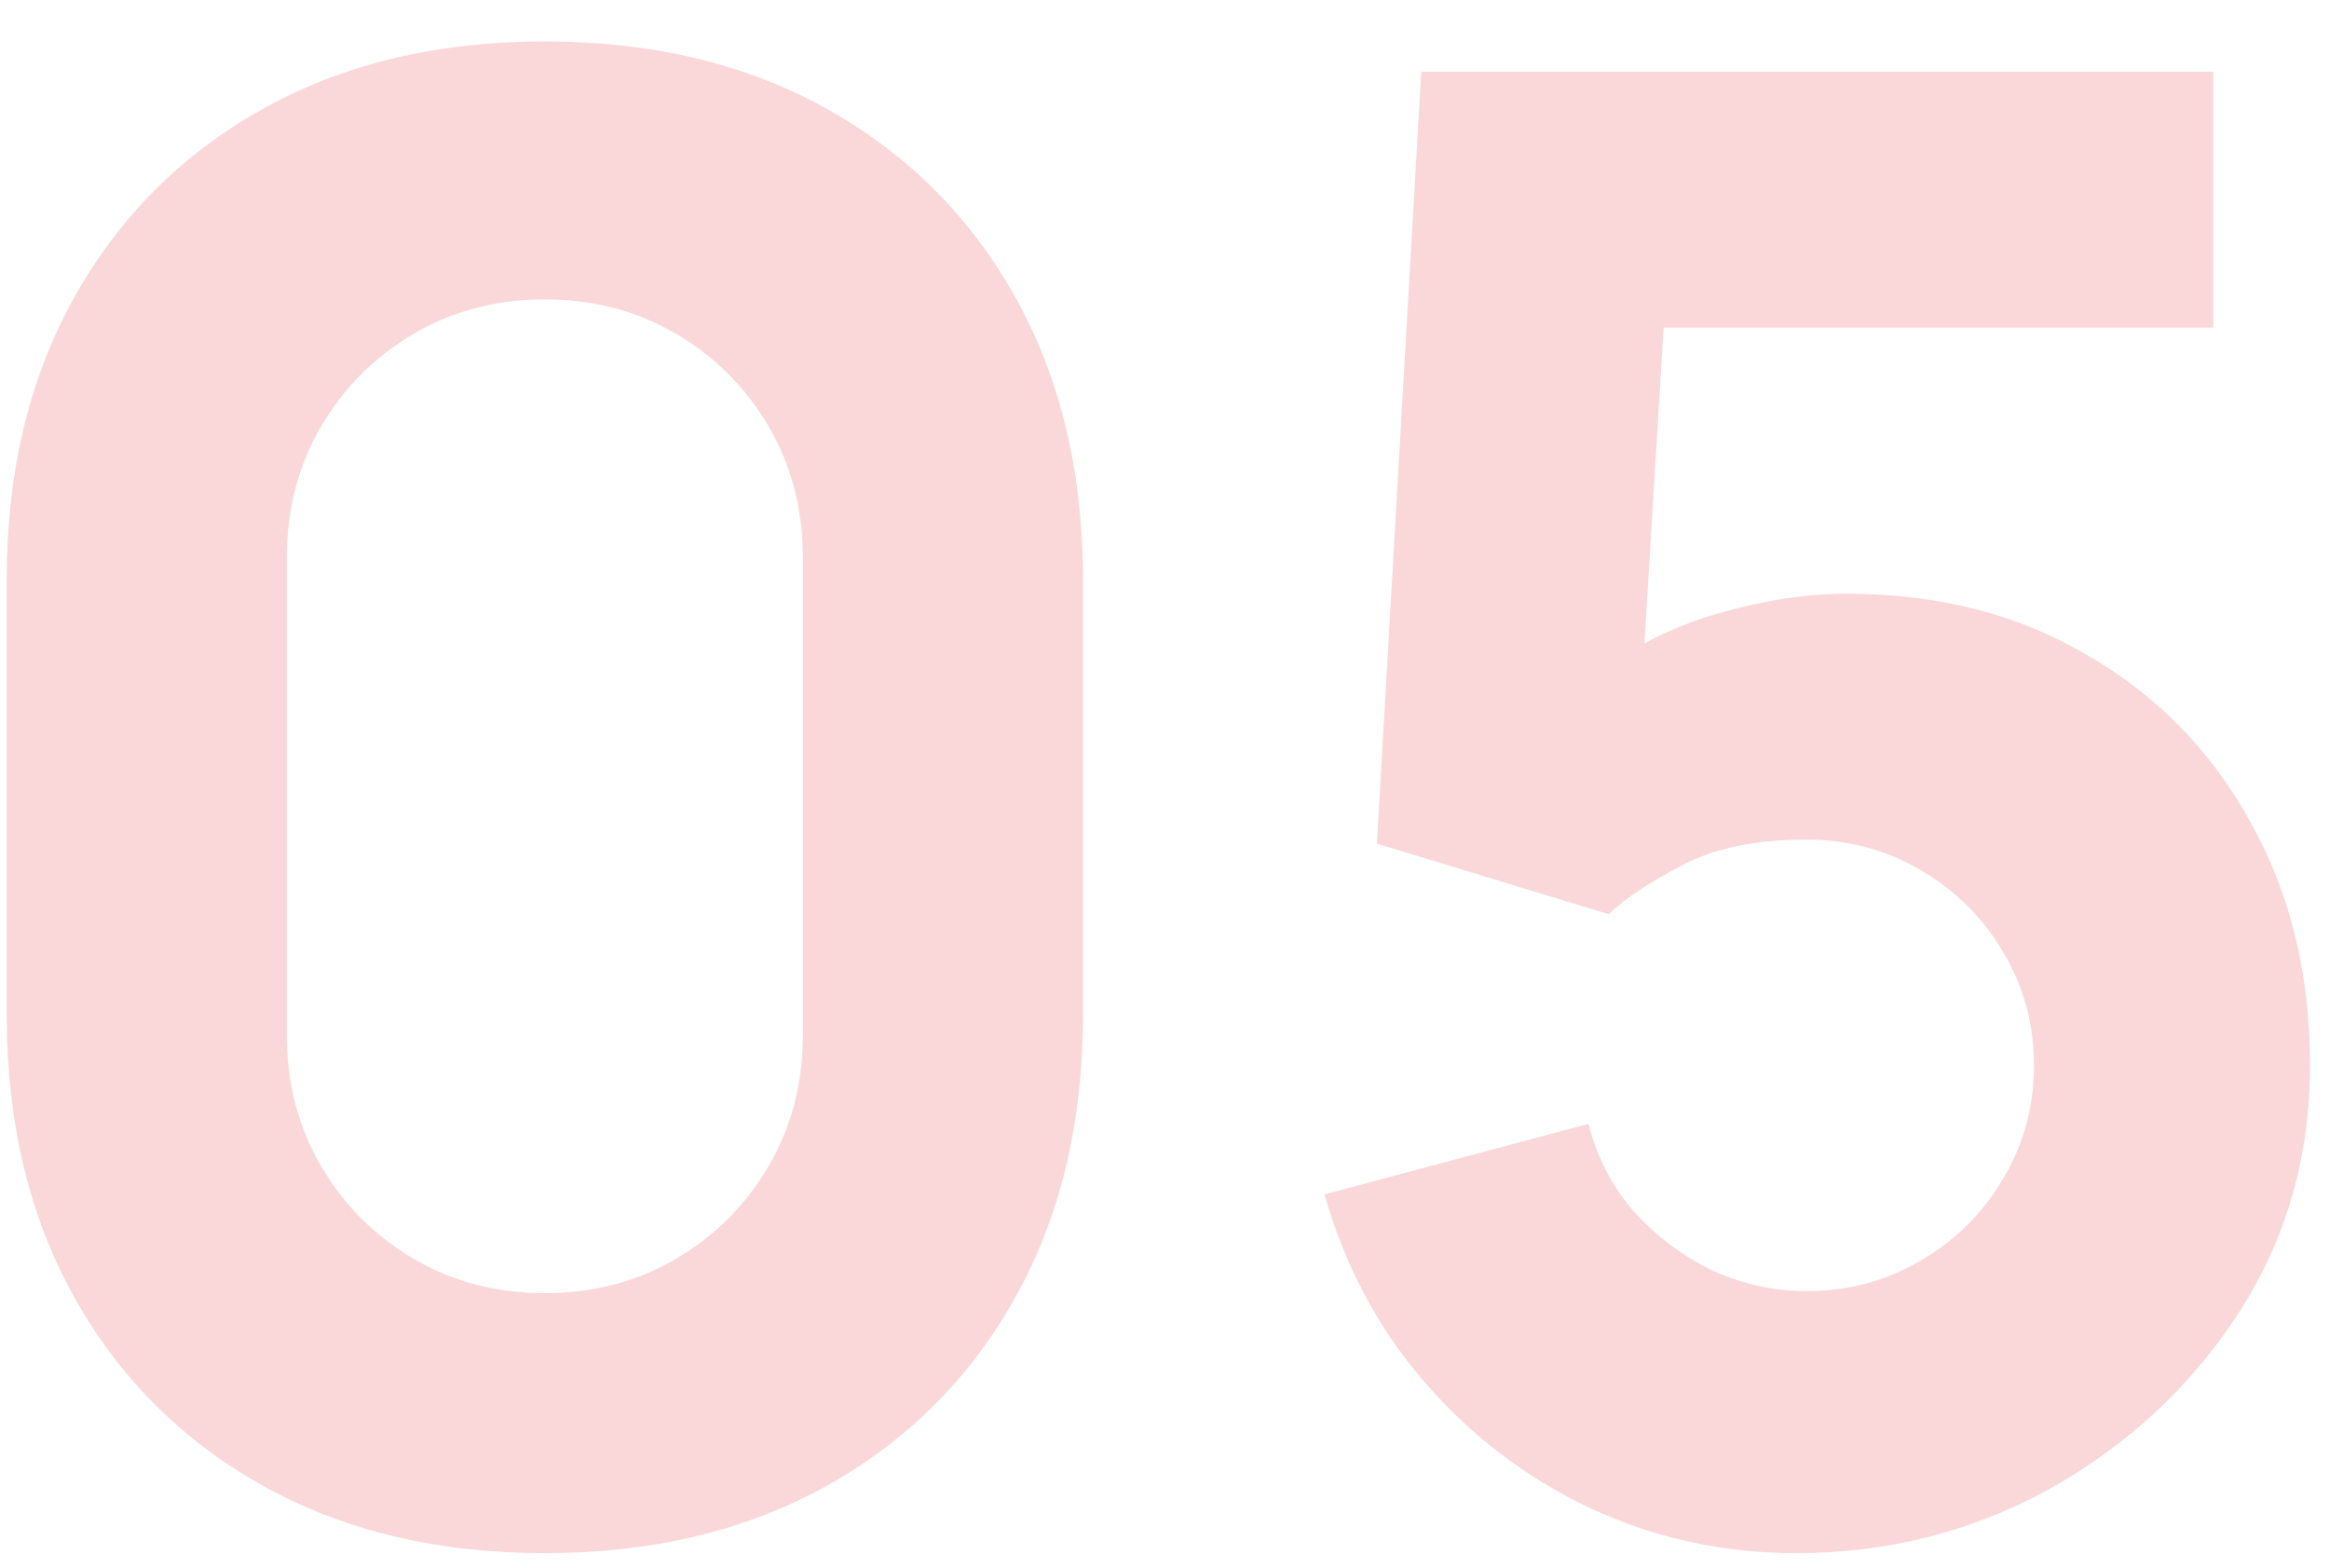 <svg xmlns="http://www.w3.org/2000/svg" width="52" height="35" viewBox="0 0 52 35" fill="none"><path d="M12.165 34.675C9.765 34.675 7.665 34.172 5.865 33.167C4.065 32.163 2.663 30.76 1.657 28.96C0.652 27.16 0.15 25.06 0.15 22.66V12.94C0.15 10.54 0.652 8.44 1.657 6.64C2.663 4.84 4.065 3.438 5.865 2.433C7.665 1.427 9.765 0.925 12.165 0.925C14.565 0.925 16.665 1.427 18.465 2.433C20.265 3.438 21.668 4.84 22.672 6.64C23.677 8.44 24.18 10.54 24.18 12.94V22.66C24.18 25.06 23.677 27.16 22.672 28.96C21.668 30.76 20.265 32.163 18.465 33.167C16.665 34.172 14.565 34.675 12.165 34.675ZM12.165 28.87C13.245 28.87 14.22 28.615 15.09 28.105C15.96 27.595 16.65 26.905 17.16 26.035C17.67 25.165 17.925 24.19 17.925 23.11V12.445C17.925 11.365 17.67 10.39 17.16 9.52C16.65 8.65 15.96 7.96 15.09 7.45C14.22 6.94 13.245 6.685 12.165 6.685C11.085 6.685 10.11 6.94 9.24 7.45C8.37 7.96 7.68 8.65 7.17 9.52C6.66 10.39 6.405 11.365 6.405 12.445V23.11C6.405 24.19 6.66 25.165 7.17 26.035C7.68 26.905 8.37 27.595 9.24 28.105C10.11 28.615 11.085 28.87 12.165 28.87ZM40.102 34.675C38.467 34.675 36.93 34.337 35.49 33.663C34.065 32.987 32.835 32.05 31.8 30.85C30.765 29.65 30.022 28.255 29.572 26.665L35.467 25.09C35.662 25.855 36.007 26.515 36.502 27.07C37.012 27.625 37.597 28.06 38.257 28.375C38.932 28.675 39.622 28.825 40.327 28.825C41.257 28.825 42.105 28.6 42.87 28.15C43.65 27.7 44.265 27.093 44.715 26.328C45.18 25.562 45.412 24.715 45.412 23.785C45.412 22.855 45.18 22.008 44.715 21.242C44.265 20.477 43.65 19.87 42.87 19.42C42.105 18.97 41.257 18.745 40.327 18.745C39.187 18.745 38.257 18.94 37.537 19.33C36.817 19.705 36.277 20.065 35.917 20.41L30.742 18.835L31.732 1.6H49.417V7.315H35.107L37.267 5.29L36.592 16.405L35.557 15.145C36.367 14.485 37.29 14.005 38.325 13.705C39.36 13.405 40.327 13.255 41.227 13.255C43.267 13.255 45.06 13.713 46.605 14.627C48.165 15.527 49.38 16.773 50.25 18.363C51.135 19.938 51.577 21.745 51.577 23.785C51.577 25.825 51.045 27.67 49.98 29.32C48.915 30.955 47.512 32.26 45.772 33.235C44.032 34.195 42.142 34.675 40.102 34.675Z" fill="#E63D44" fill-opacity="0.2"></path></svg>